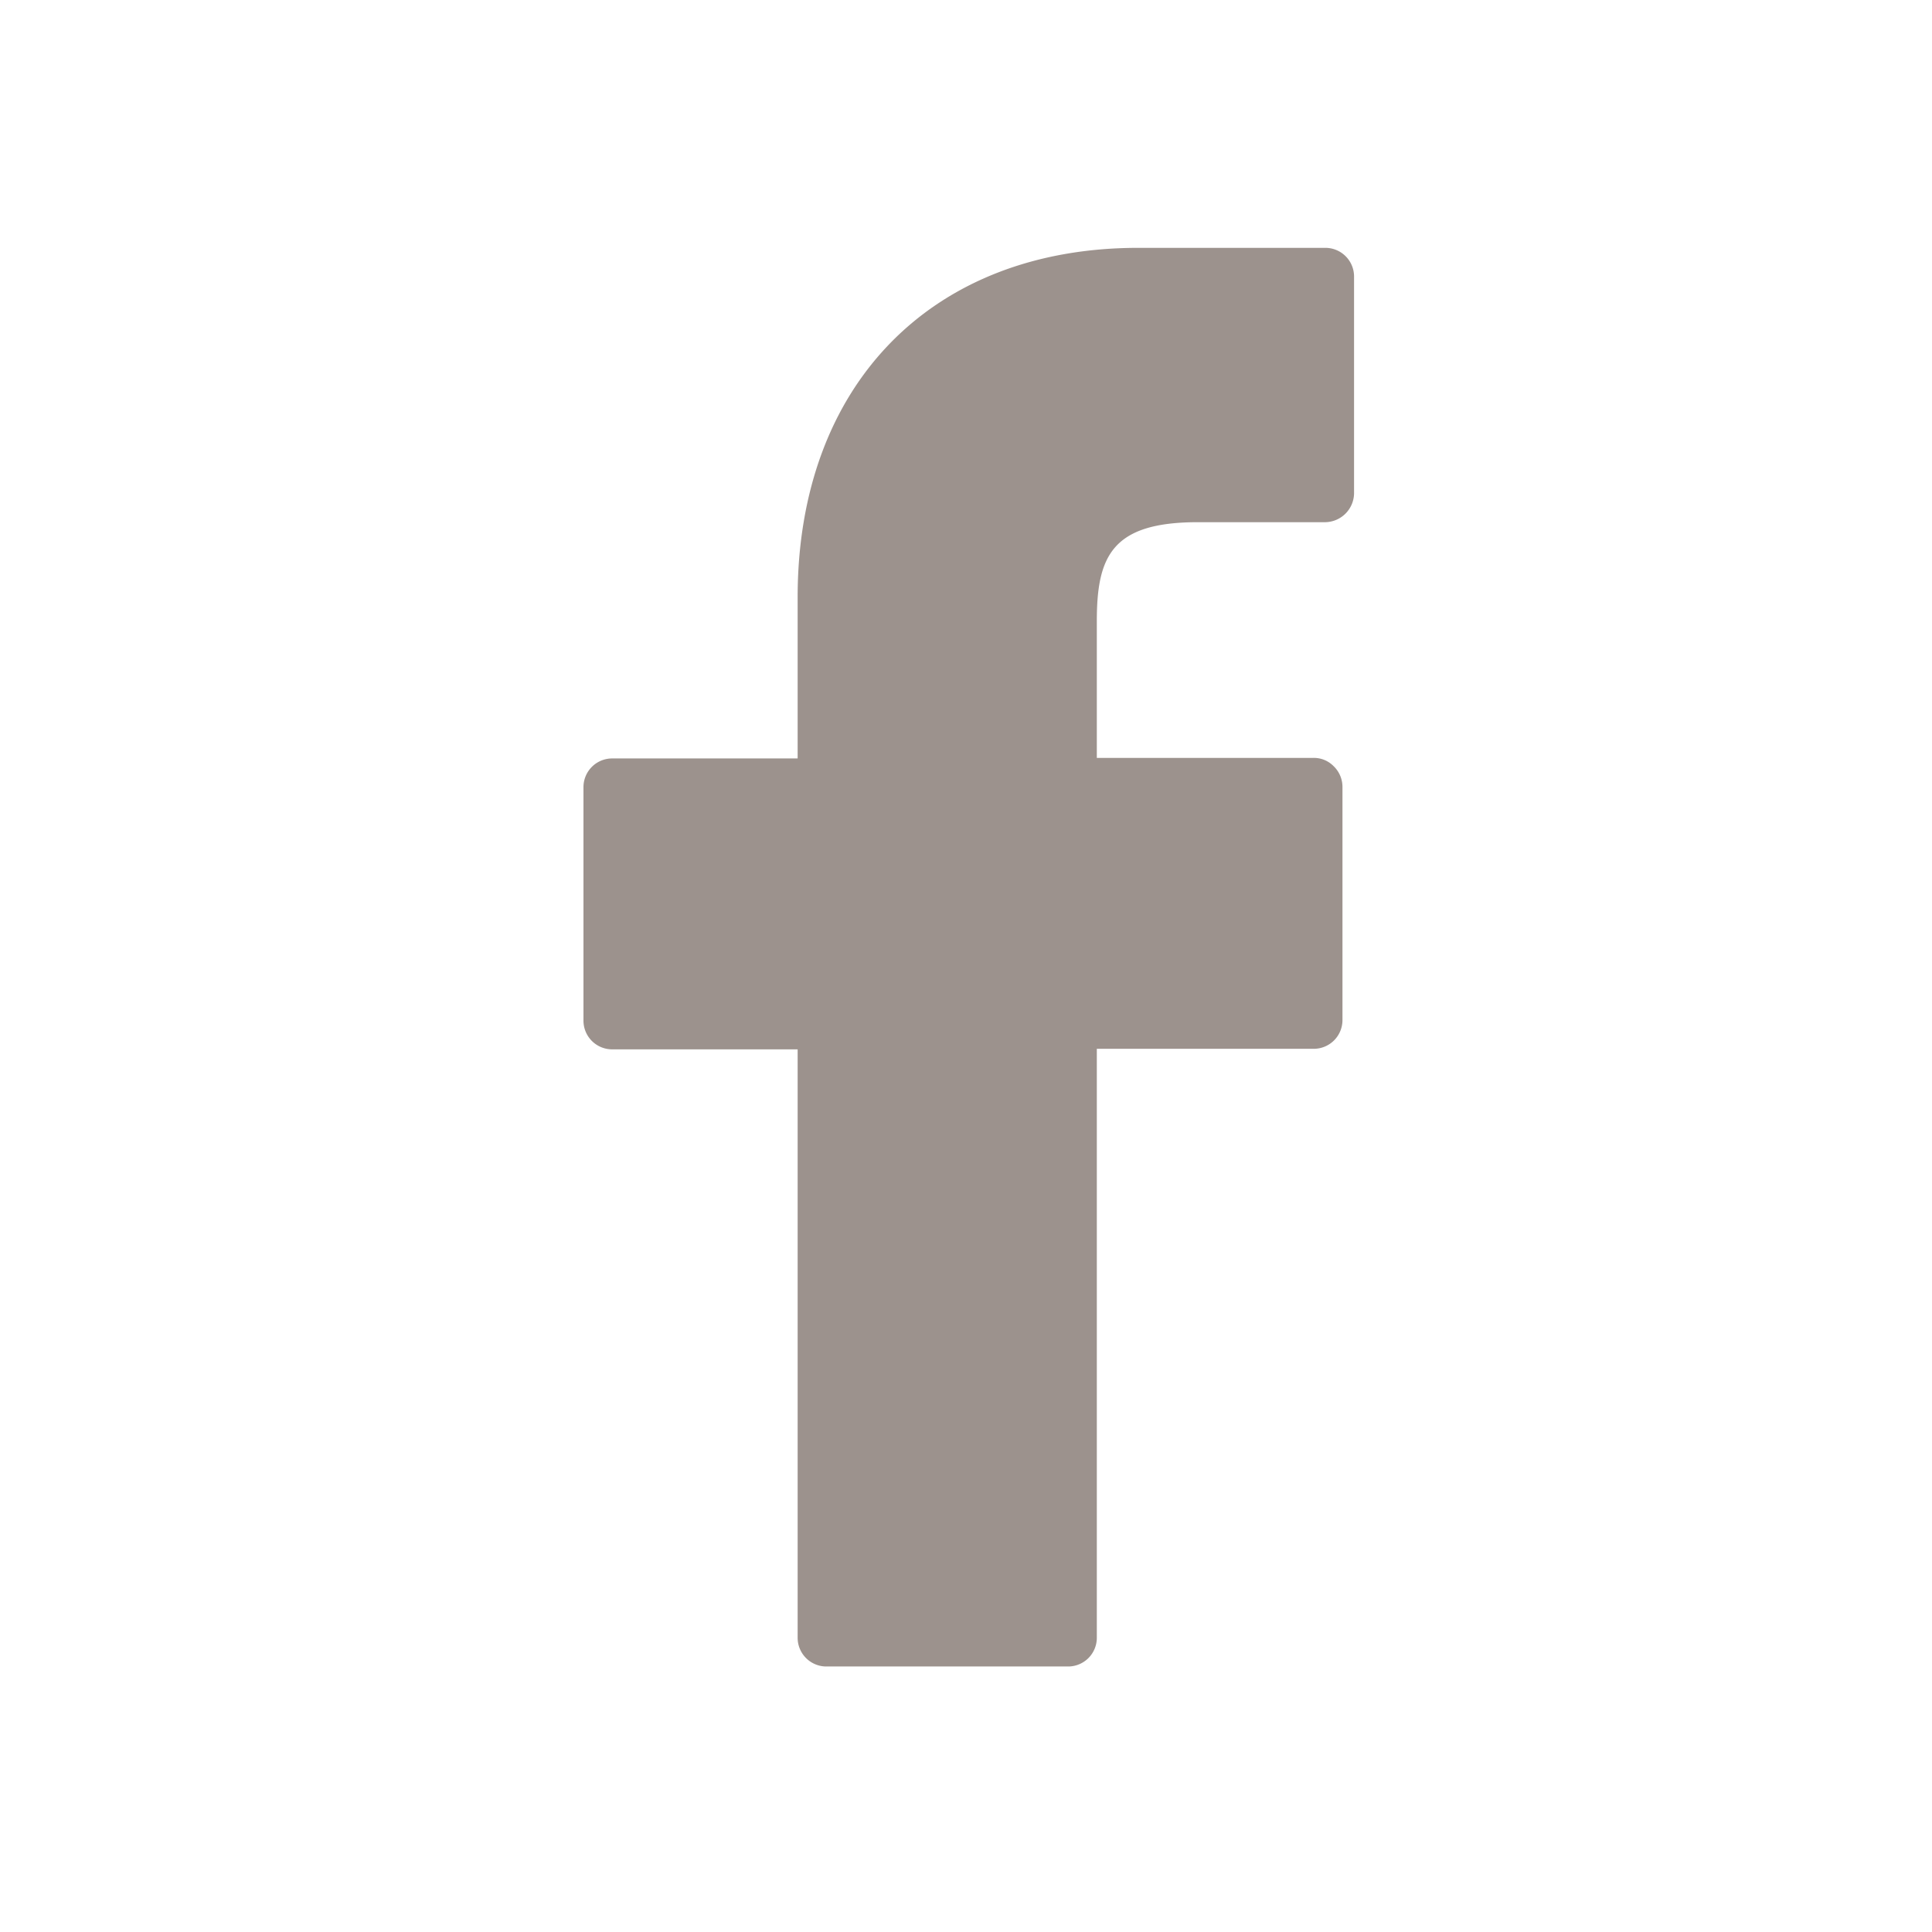 <svg id="レイヤー_1" data-name="レイヤー 1" xmlns="http://www.w3.org/2000/svg" viewBox="0 0 35 35"><defs><style>.cls-1{opacity:0.5;}.cls-2{fill:#3a261c;}.cls-3{fill:none;}</style></defs><title>sns_icon_02</title><g class="cls-1"><path class="cls-2" d="M24,4.49H20.62c-3.75,0-6.17,2.49-6.17,6.33v2.92H11.1a.52.52,0,0,0-.53.52v4.23a.52.52,0,0,0,.53.52h3.35V29.67a.52.52,0,0,0,.52.52h4.38a.52.52,0,0,0,.52-.52V19h3.92a.52.52,0,0,0,.53-.52V14.25a.52.52,0,0,0-.16-.37.5.5,0,0,0-.37-.15H19.87V11.25c0-1.18.28-1.79,1.83-1.79H24a.53.53,0,0,0,.53-.52V5A.52.52,0,0,0,24,4.49Zm0,0"/><rect class="cls-3" x="10.35" y="4.52" width="14.3" height="26"/></g></svg>